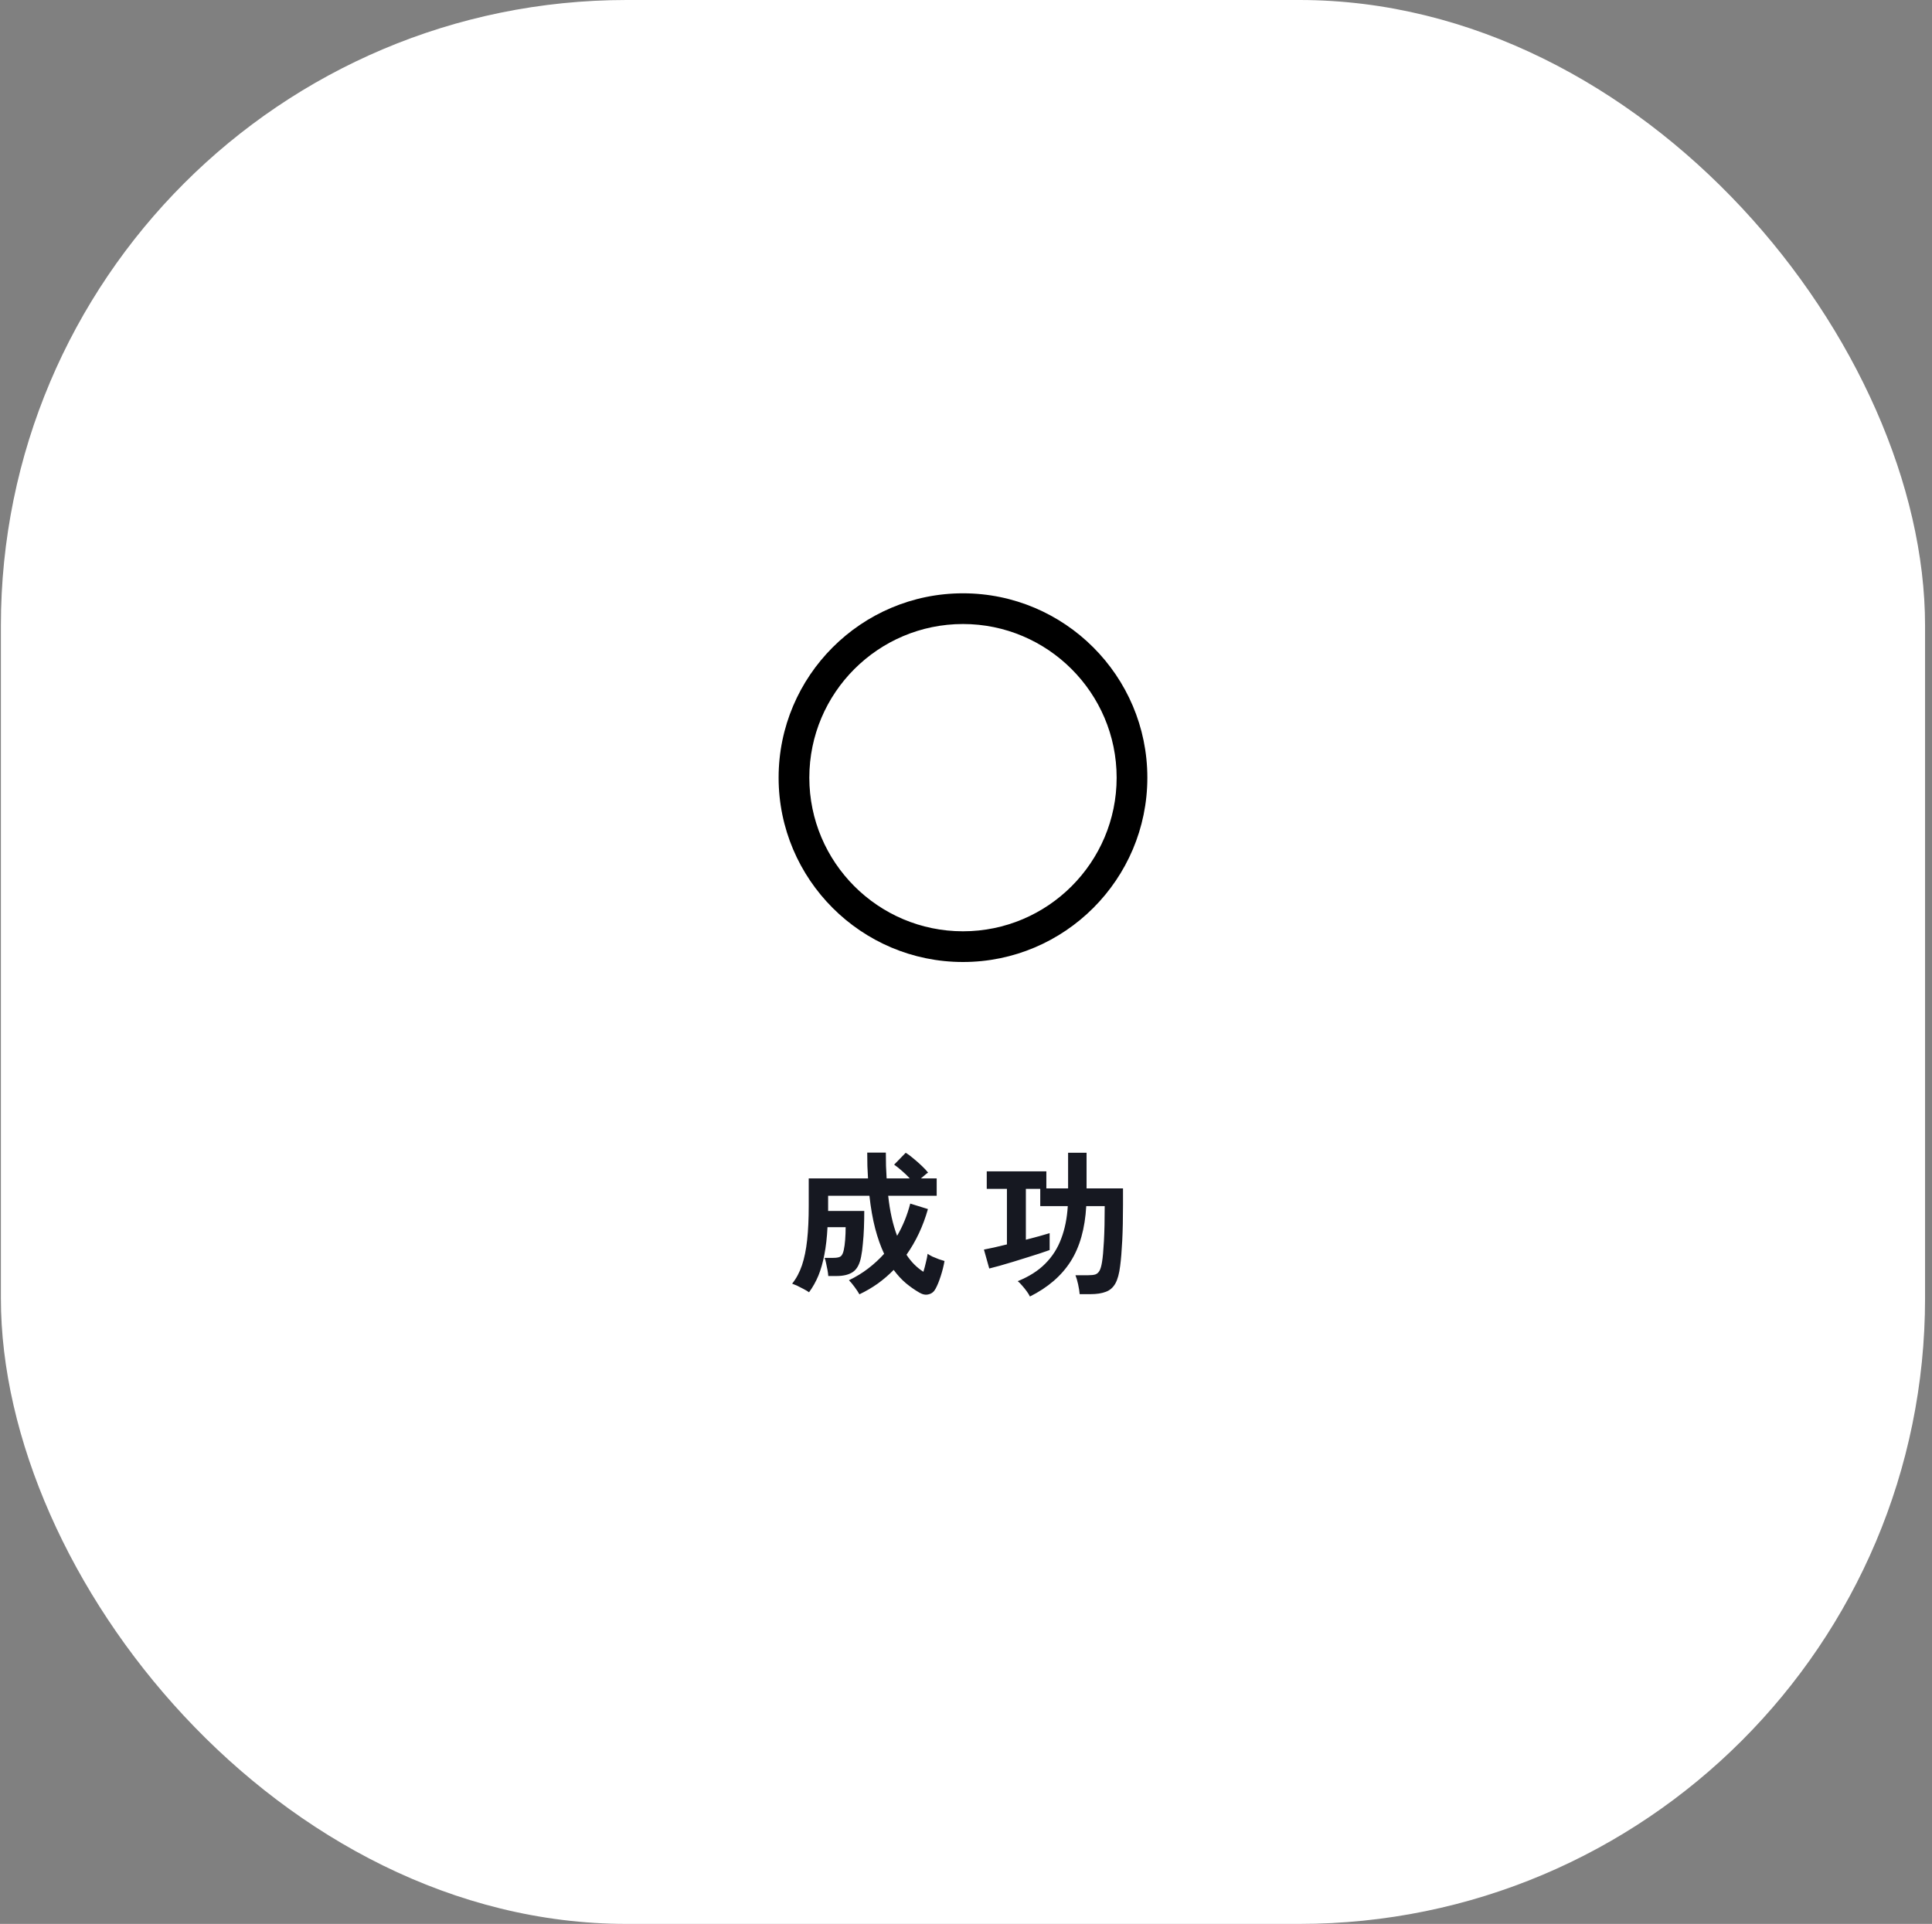 <svg width="247" height="246" viewBox="0 0 247 246" fill="none" xmlns="http://www.w3.org/2000/svg">
<rect x="0" y="0" width="247" height="246" fill="#808080" stroke="none"/>
<rect x="0.113" width="246" height="246" rx="80" fill="white"/>
<path d="M123.114 123.006C110.116 123.006 99.543 112.433 99.543 99.434C99.543 86.436 110.116 75.863 123.114 75.863C136.112 75.863 146.685 86.436 146.685 99.434C146.685 112.433 136.112 123.006 123.114 123.006ZM123.114 79.79C112.279 79.79 103.47 88.599 103.47 99.434C103.47 110.27 112.279 119.079 123.114 119.079C133.95 119.079 142.759 110.27 142.759 99.434C142.759 88.599 133.939 79.79 123.114 79.79Z" fill="black"/>
<path d="M109.873 165.497C109.727 165.23 109.52 164.917 109.253 164.557C109 164.21 108.76 163.923 108.533 163.697C109.427 163.27 110.247 162.77 110.993 162.197C111.74 161.623 112.42 160.997 113.033 160.317C112.593 159.383 112.213 158.31 111.893 157.097C111.573 155.87 111.327 154.47 111.153 152.897L105.873 152.897L105.873 154.837L110.493 154.837C110.493 155.543 110.48 156.263 110.453 156.997C110.427 157.717 110.38 158.397 110.313 159.037C110.26 159.677 110.187 160.223 110.093 160.677C109.92 161.61 109.58 162.257 109.073 162.617C108.567 162.977 107.86 163.157 106.953 163.157L105.893 163.157C105.88 162.943 105.847 162.69 105.793 162.397C105.74 162.09 105.68 161.797 105.613 161.517C105.56 161.223 105.493 160.997 105.413 160.837L106.533 160.837C107.027 160.837 107.353 160.763 107.513 160.617C107.673 160.47 107.793 160.21 107.873 159.837C107.953 159.477 108.013 159.037 108.053 158.517C108.093 157.983 108.113 157.45 108.113 156.917L105.793 156.917C105.727 158.237 105.593 159.403 105.393 160.417C105.207 161.417 104.953 162.31 104.633 163.097C104.313 163.87 103.913 164.583 103.433 165.237C103.273 165.117 103.04 164.977 102.733 164.817C102.44 164.657 102.153 164.51 101.873 164.377C101.593 164.257 101.393 164.177 101.273 164.137C101.807 163.47 102.227 162.683 102.533 161.777C102.84 160.857 103.06 159.777 103.193 158.537C103.327 157.297 103.393 155.843 103.393 154.177L103.393 150.677L110.973 150.677C110.947 150.17 110.92 149.643 110.893 149.097C110.88 148.537 110.873 147.963 110.873 147.377L113.253 147.377C113.253 147.95 113.26 148.517 113.273 149.077C113.3 149.623 113.327 150.157 113.353 150.677L116.313 150.677C115.993 150.33 115.653 150.003 115.293 149.697C114.947 149.39 114.62 149.13 114.313 148.917L115.793 147.397C116.1 147.583 116.44 147.837 116.813 148.157C117.187 148.463 117.54 148.777 117.873 149.097C118.207 149.417 118.467 149.697 118.653 149.937C118.533 150.003 118.393 150.11 118.233 150.257C118.073 150.39 117.907 150.53 117.733 150.677L119.753 150.677L119.753 152.897L113.553 152.897C113.767 154.883 114.147 156.59 114.693 158.017C115.427 156.763 115.987 155.39 116.373 153.897L118.633 154.597C118.02 156.77 117.107 158.717 115.893 160.437C116.48 161.343 117.2 162.07 118.053 162.617C118.173 162.23 118.28 161.83 118.373 161.417C118.48 161.003 118.553 160.637 118.593 160.317C118.74 160.423 118.947 160.543 119.213 160.677C119.493 160.797 119.773 160.91 120.053 161.017C120.333 161.11 120.567 161.183 120.753 161.237C120.647 161.85 120.487 162.49 120.273 163.157C120.06 163.823 119.84 164.363 119.613 164.777C119.413 165.163 119.12 165.403 118.733 165.497C118.36 165.603 117.96 165.53 117.533 165.277C116.933 164.93 116.353 164.523 115.793 164.057C115.247 163.59 114.733 163.03 114.253 162.377C113.64 163.003 112.967 163.583 112.233 164.117C111.5 164.637 110.713 165.097 109.873 165.497ZM131.673 165.777C131.58 165.577 131.44 165.35 131.253 165.097C131.08 164.857 130.887 164.617 130.673 164.377C130.473 164.137 130.287 163.95 130.113 163.817C131.567 163.23 132.74 162.483 133.633 161.577C134.54 160.67 135.22 159.603 135.673 158.377C136.14 157.15 136.42 155.763 136.513 154.217L132.993 154.217L132.993 152.017L131.153 152.017L131.153 158.517C131.78 158.357 132.36 158.203 132.893 158.057C133.44 157.897 133.873 157.77 134.193 157.677L134.193 159.837C133.887 159.943 133.48 160.083 132.973 160.257C132.48 160.417 131.933 160.59 131.333 160.777C130.747 160.963 130.147 161.15 129.533 161.337C128.933 161.51 128.367 161.677 127.833 161.837C127.3 161.983 126.847 162.103 126.473 162.197L125.793 159.777C126.127 159.71 126.547 159.623 127.053 159.517C127.573 159.397 128.133 159.263 128.733 159.117L128.733 152.017L126.153 152.017L126.153 149.777L133.773 149.777L133.773 151.957L136.553 151.957L136.553 147.397L138.913 147.397L138.913 151.957L143.573 151.957L143.573 154.017C143.573 155.79 143.54 157.337 143.473 158.657C143.407 159.963 143.32 161.023 143.213 161.837C143.093 162.837 142.887 163.597 142.593 164.117C142.3 164.637 141.893 164.99 141.373 165.177C140.853 165.377 140.2 165.477 139.413 165.477L138.033 165.477C138.007 165.13 137.94 164.71 137.833 164.217C137.727 163.737 137.613 163.35 137.493 163.057L139.133 163.057C139.52 163.057 139.82 163.023 140.033 162.957C140.26 162.877 140.44 162.717 140.573 162.477C140.707 162.237 140.813 161.863 140.893 161.357C140.987 160.81 141.067 159.923 141.133 158.697C141.2 157.47 141.233 155.977 141.233 154.217L138.873 154.217C138.713 157.097 138.047 159.457 136.873 161.297C135.7 163.137 133.967 164.63 131.673 165.777Z" fill="#161821"/>
</svg>
